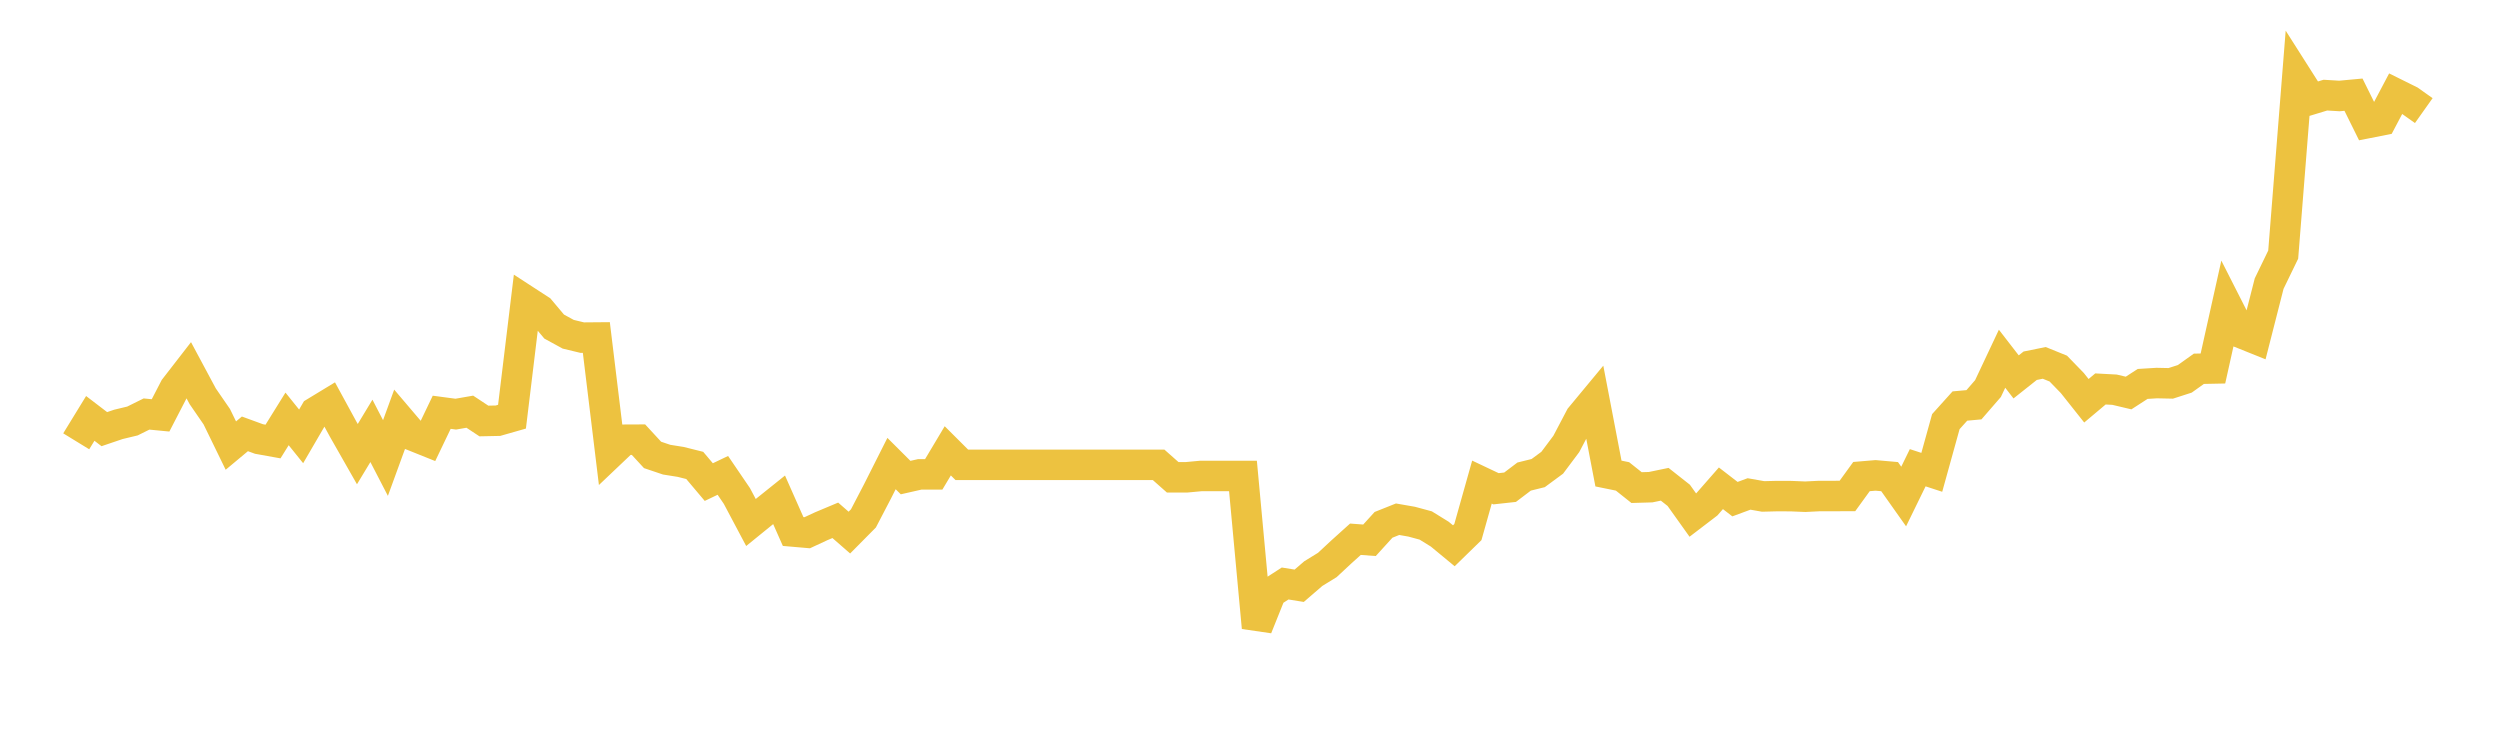 <svg width="164" height="48" xmlns="http://www.w3.org/2000/svg" xmlns:xlink="http://www.w3.org/1999/xlink"><path fill="none" stroke="rgb(237,194,64)" stroke-width="2" d="M5,28.95L5.922,27.447L6.844,28.152L7.766,27.839L8.689,27.617L9.611,27.16L10.533,27.249L11.455,25.466L12.377,24.276L13.299,25.997L14.222,27.337L15.144,29.23L16.066,28.461L16.988,28.798L17.91,28.964L18.832,27.48L19.754,28.626L20.677,27.04L21.599,26.48L22.521,28.171L23.443,29.791L24.365,28.265L25.287,30.046L26.21,27.515L27.132,28.599L28.054,28.969L28.976,27.045L29.898,27.168L30.82,27.007L31.743,27.617L32.665,27.598L33.587,27.335L34.509,19.728L35.431,20.327L36.353,21.423L37.275,21.927L38.198,22.149L39.12,22.141L40.042,29.723L40.964,28.847L41.886,28.843L42.808,29.843L43.731,30.154L44.653,30.301L45.575,30.532L46.497,31.625L47.419,31.184L48.341,32.538L49.263,34.276L50.186,33.527L51.108,32.788L52.03,34.868L52.952,34.948L53.874,34.52L54.796,34.133L55.719,34.938L56.641,34.007L57.563,32.238L58.485,30.409L59.407,31.329L60.329,31.12L61.251,31.12L62.174,29.574L63.096,30.494L64.018,30.494L64.94,30.494L65.862,30.494L66.784,30.494L67.707,30.494L68.629,30.494L69.551,30.494L70.473,30.494L71.395,30.494L72.317,30.494L73.24,30.494L74.162,30.494L75.084,30.494L76.006,30.494L76.928,31.31L77.85,31.31L78.772,31.224L79.695,31.224L80.617,31.224L81.539,31.224L82.461,41.171L83.383,38.874L84.305,38.277L85.228,38.426L86.15,37.63L87.072,37.063L87.994,36.205L88.916,35.374L89.838,35.443L90.76,34.429L91.683,34.061L92.605,34.222L93.527,34.471L94.449,35.041L95.371,35.803L96.293,34.904L97.216,31.626L98.138,32.063L99.06,31.962L99.982,31.263L100.904,31.035L101.826,30.355L102.749,29.123L103.671,27.37L104.593,26.258L105.515,31.064L106.437,31.252L107.359,31.986L108.281,31.959L109.204,31.768L110.126,32.495L111.048,33.788L111.97,33.084L112.892,32.032L113.814,32.744L114.737,32.403L115.659,32.566L116.581,32.543L117.503,32.547L118.425,32.585L119.347,32.539L120.269,32.539L121.192,32.535L122.114,31.263L123.036,31.186L123.958,31.267L124.88,32.571L125.802,30.683L126.725,30.985L127.647,27.66L128.569,26.636L129.491,26.552L130.413,25.489L131.335,23.533L132.257,24.725L133.18,23.992L134.102,23.805L135.024,24.179L135.946,25.129L136.868,26.29L137.79,25.515L138.713,25.564L139.635,25.782L140.557,25.186L141.479,25.129L142.401,25.148L143.323,24.851L144.246,24.192L145.168,24.173L146.09,20.033L147.012,21.848L147.934,22.218L148.856,18.604L149.778,16.702L150.701,5.071L151.623,6.521L152.545,6.241L153.467,6.296L154.389,6.211L155.311,8.074L156.234,7.892L157.156,6.145L158.078,6.602L159,7.256"></path></svg>